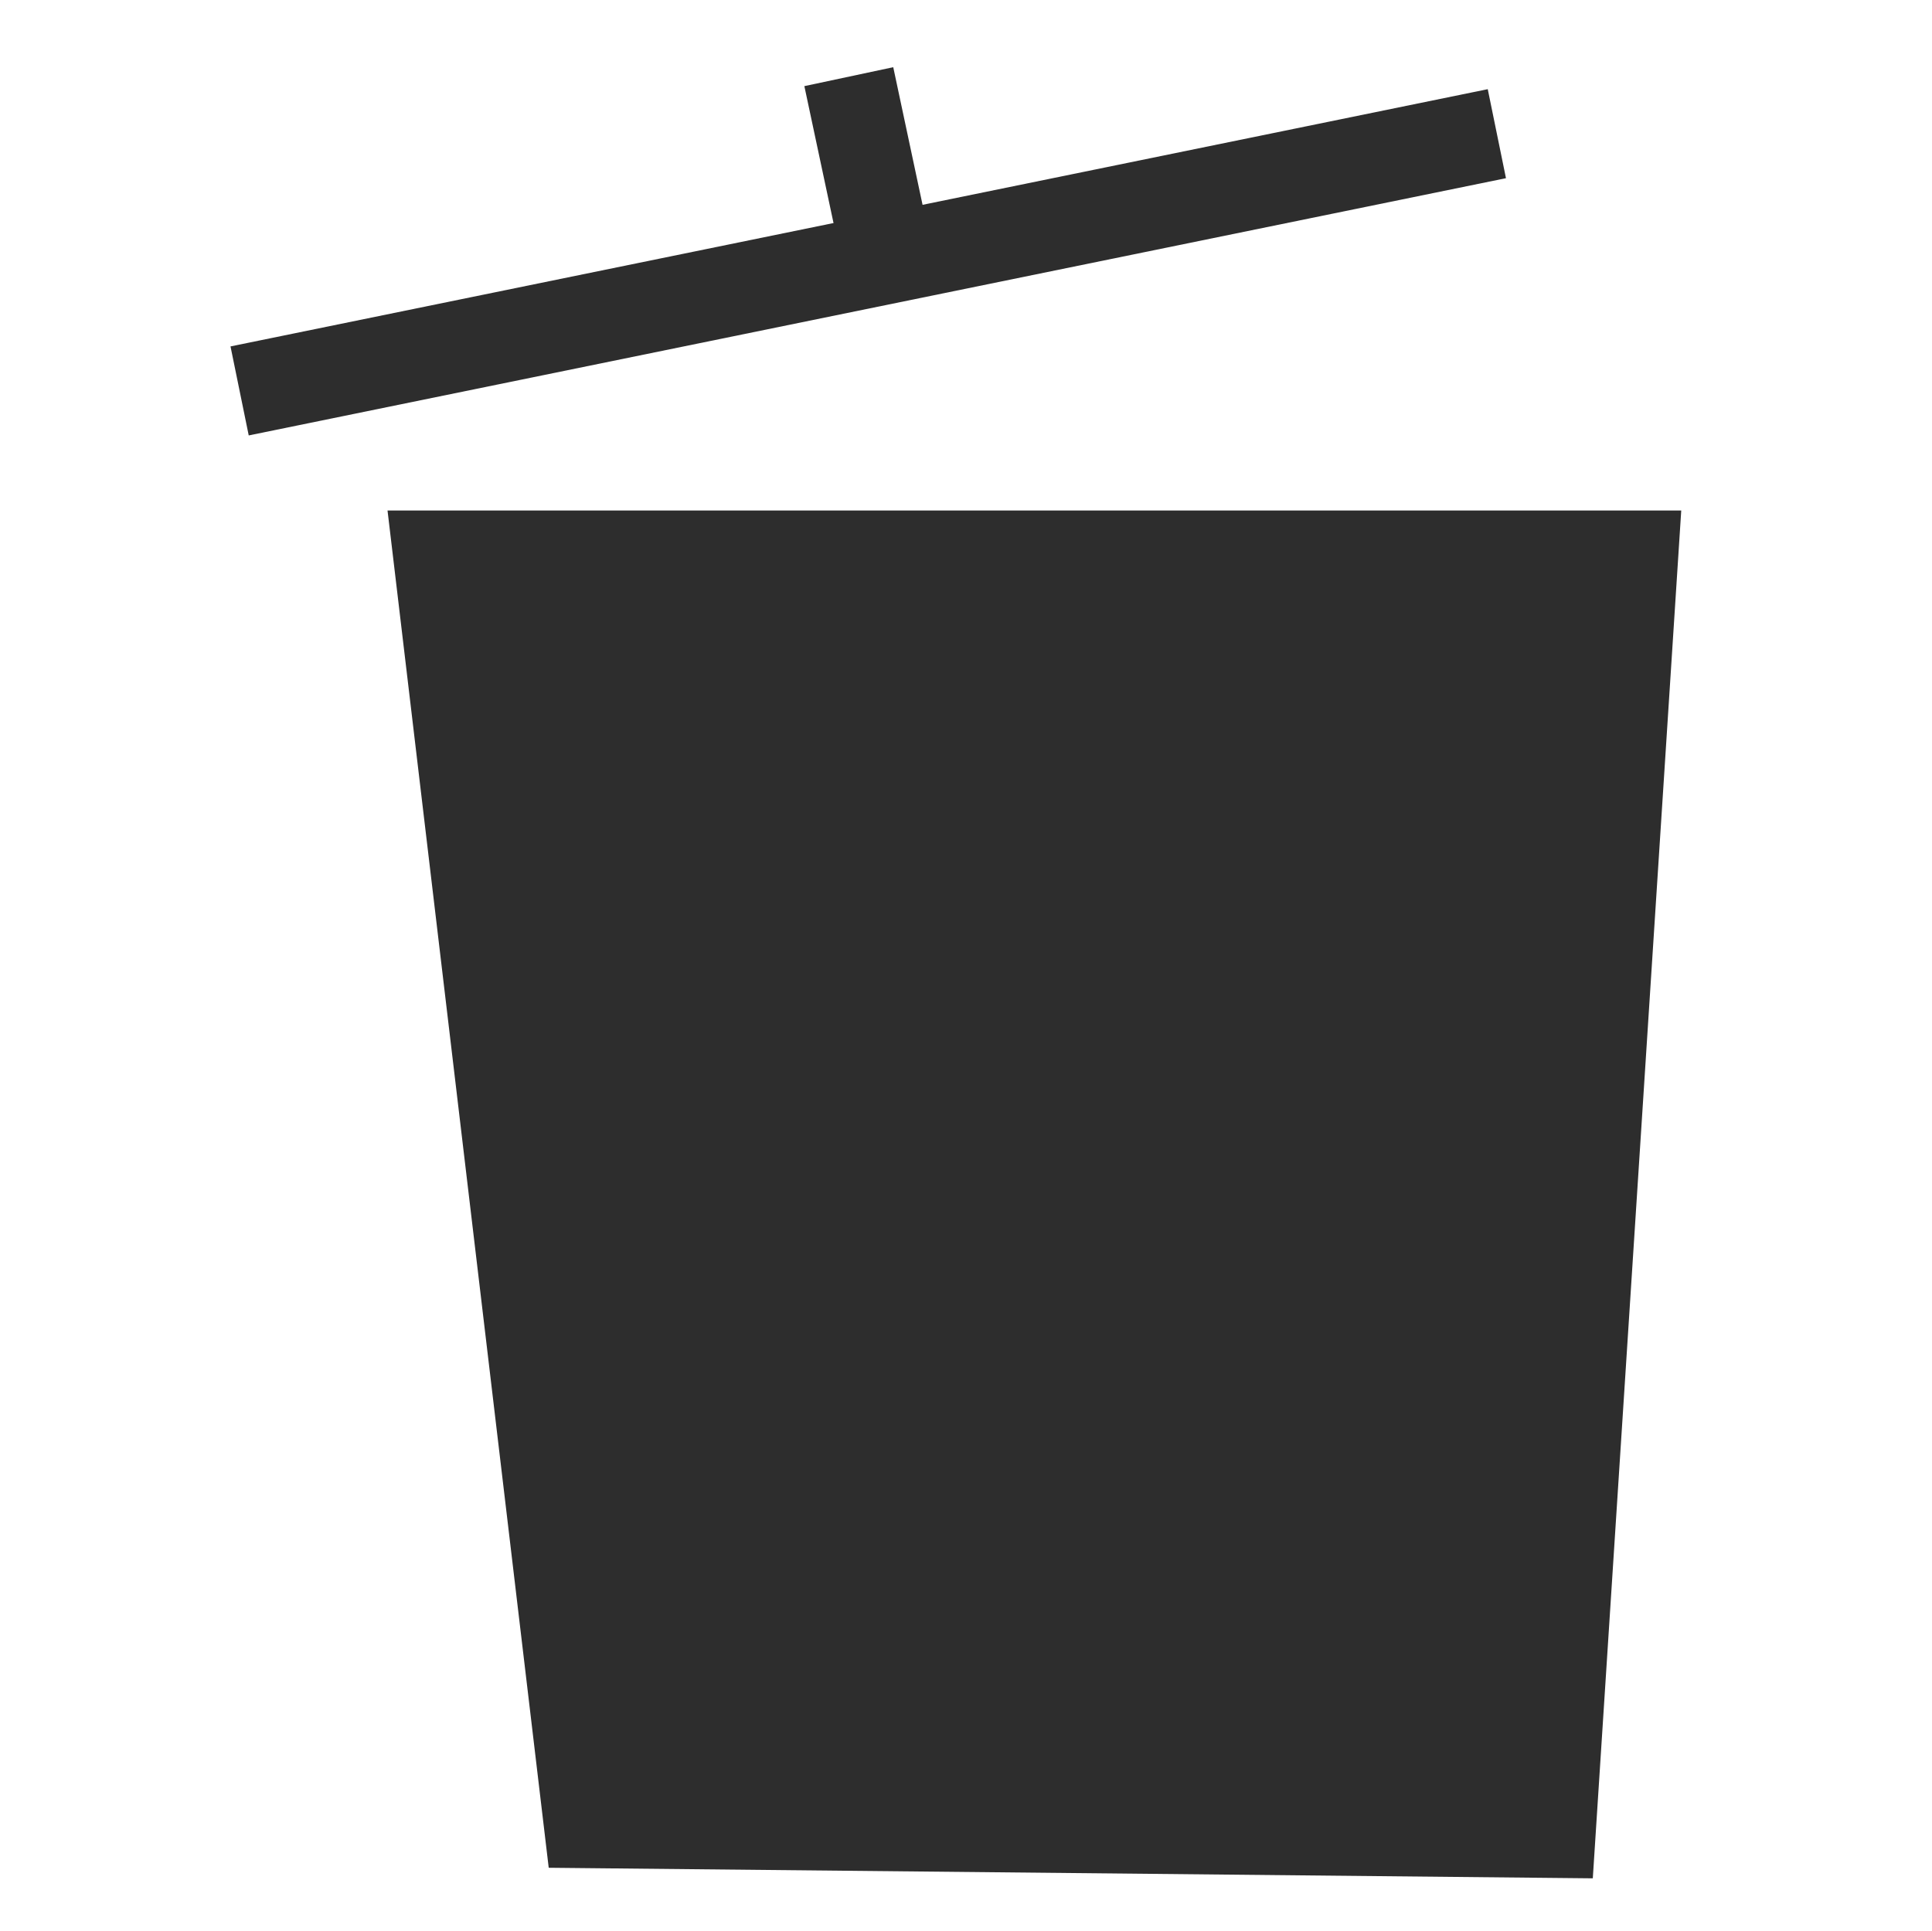 <?xml version="1.0" encoding="iso-8859-1"?>
<!-- Generator: Adobe Illustrator 16.0.0, SVG Export Plug-In . SVG Version: 6.00 Build 0)  -->
<!DOCTYPE svg PUBLIC "-//W3C//DTD SVG 1.1//EN" "http://www.w3.org/Graphics/SVG/1.1/DTD/svg11.dtd">
<svg version="1.1" id="Layer_2" xmlns="http://www.w3.org/2000/svg" xmlns:xlink="http://www.w3.org/1999/xlink" x="0px" y="0px"
	 width="85.039px" height="85px" viewBox="0 0 85.039 85" style="enable-background:new 0 0 85.039 85;" xml:space="preserve">
<polygon style="fill:#2D2D2D;stroke:#2D2D2D;stroke-width:4;stroke-miterlimit:10;" points="19.309,24.474 71.868,24.474 
	68.235,80.667 25.931,80.239 "/>
<line style="fill:#2D2D2D;stroke:#2D2D2D;stroke-width:4;stroke-miterlimit:10;" x1="10.547" y1="17.209" x2="65.886" y2="5.885"/>
<line style="fill:#2D2D2D;stroke:#2D2D2D;stroke-width:4;stroke-miterlimit:10;" x1="38.965" y1="10.906" x2="37.361" y2="3.375"/>
</svg>
